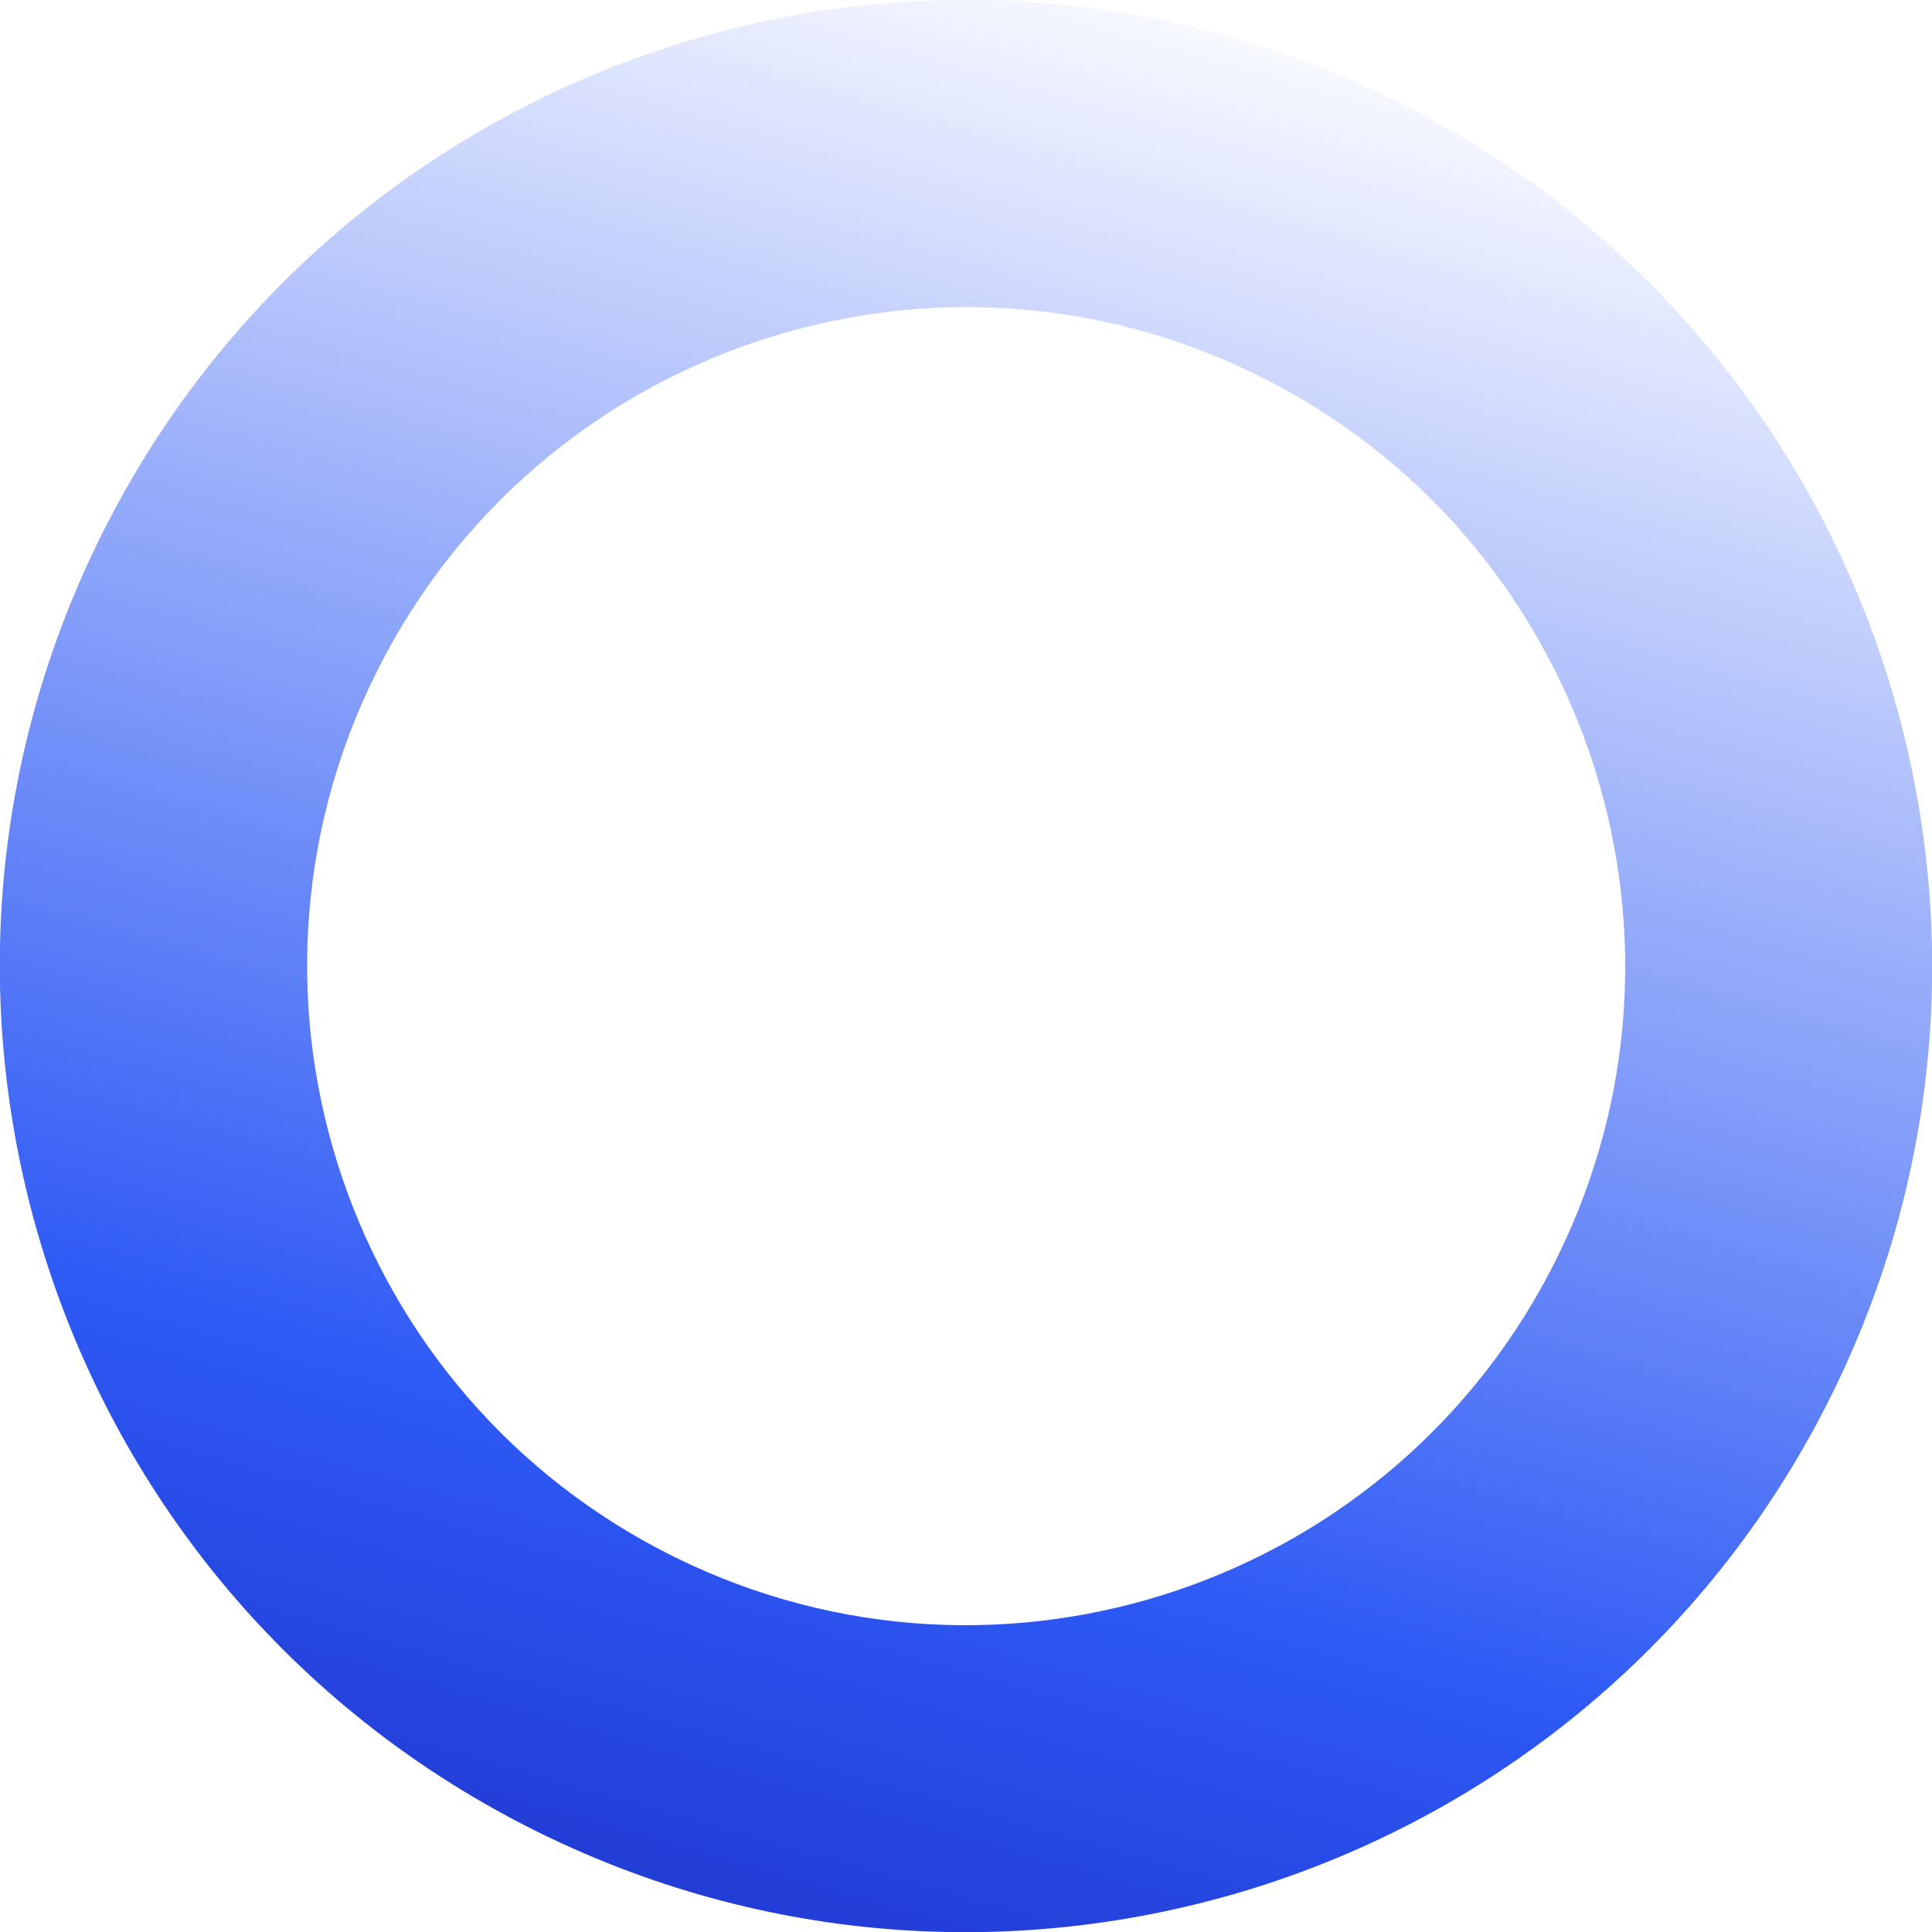 <?xml version="1.0" encoding="UTF-8"?>
<svg xmlns="http://www.w3.org/2000/svg" xmlns:xlink="http://www.w3.org/1999/xlink" version="1.1" viewBox="0 0 560 560">
  <defs>
    <style>
      .cls-1 {
        fill: url(#linear-gradient);
        fill-rule: evenodd;
      }
    </style>
    <linearGradient id="linear-gradient" x1="354.7" y1="-192.9" x2="218.9" y2="559.9" gradientTransform="translate(-81.7 399.4) rotate(26.2) scale(1 -1)" gradientUnits="userSpaceOnUse">
      <stop offset="0" stop-color="#1310a6"/>
      <stop offset=".4" stop-color="#2d59f5"/>
      <stop offset="1" stop-color="#2d59f5" stop-opacity="0"/>
    </linearGradient>
  </defs>
  <!-- Generator: Adobe Illustrator 28.6.0, SVG Export Plug-In . SVG Version: 1.2.0 Build 709)  -->
  <g>
    <g id="Layer_1">
      <g id="Layer_1-2" data-name="Layer_1">
        <path class="cls-1" d="M451.4,364.4c46.6-94.6,7.6-209.1-87-255.7-94.6-46.6-209.1-7.6-255.7,87-46.6,94.6-7.6,209.1,87,255.7,94.6,46.6,209.1,7.6,255.7-87ZM403.7,28.8c138.7,68.3,195.8,236.1,127.5,374.9-68.3,138.7-236.1,195.8-374.9,127.5C17.6,462.9-39.5,295.1,28.8,156.3,97.1,17.6,264.9-39.5,403.7,28.8h0Z"/>
      </g>
    </g>
  </g>
</svg>